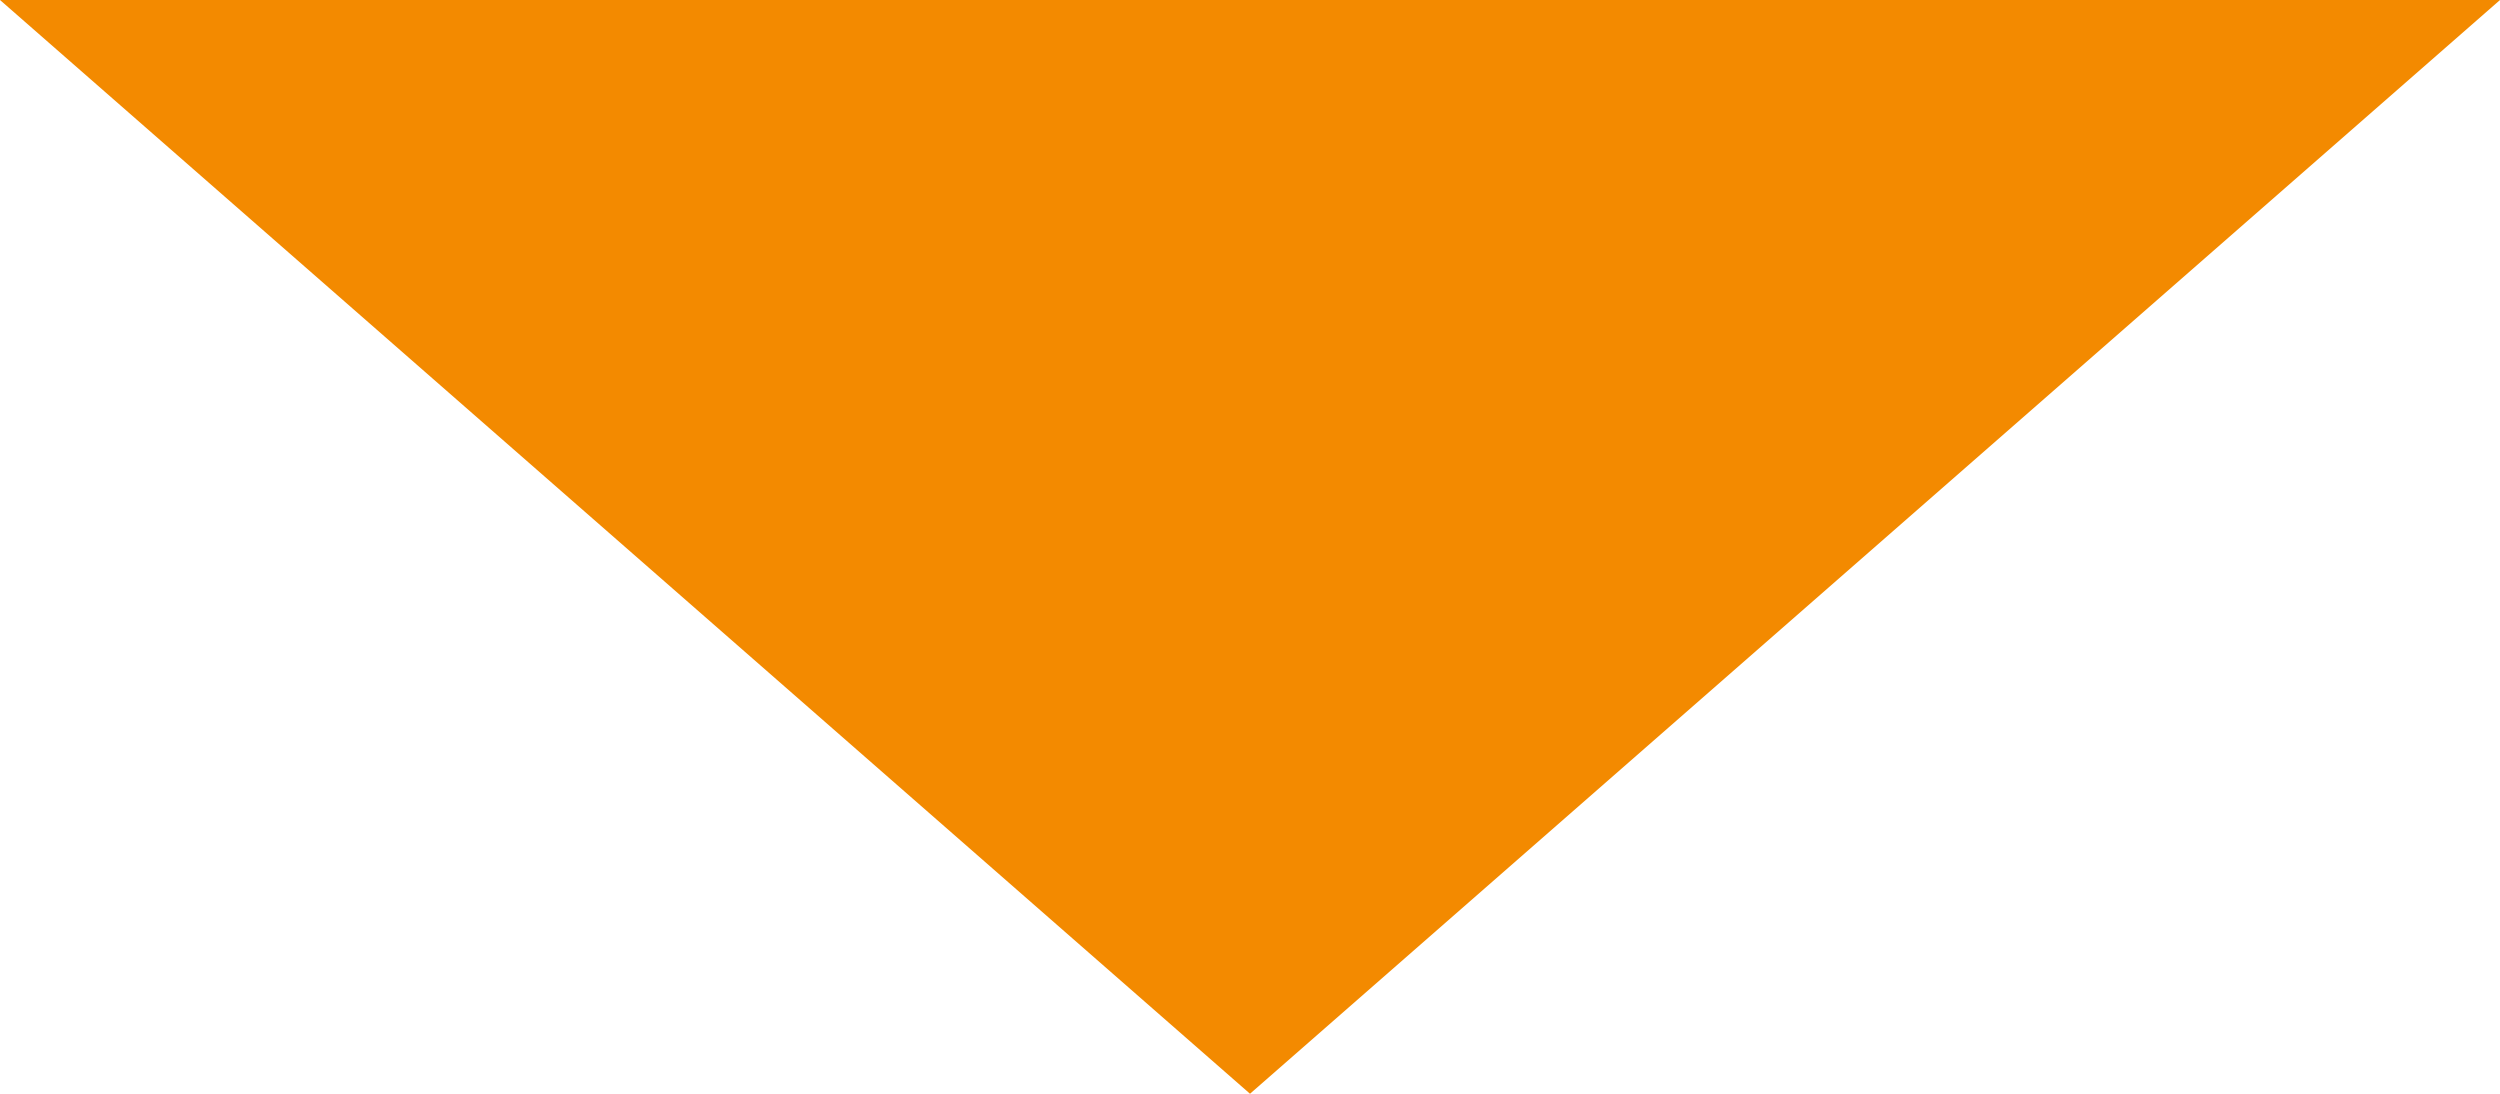 <?xml version="1.0" encoding="UTF-8"?>
<svg id="_レイヤー_2" data-name="レイヤー 2" xmlns="http://www.w3.org/2000/svg" viewBox="0 0 8 3.5">
  <defs>
    <style>
      .cls-1 {
        fill: #f38a00;
      }
    </style>
  </defs>
  <g id="_レイヤー_1-2" data-name="レイヤー 1">
    <path id="_多角形_8" data-name="多角形 8" class="cls-1" d="m4,3.5L0,0h8l-4,3.5Z"/>
  </g>
</svg>